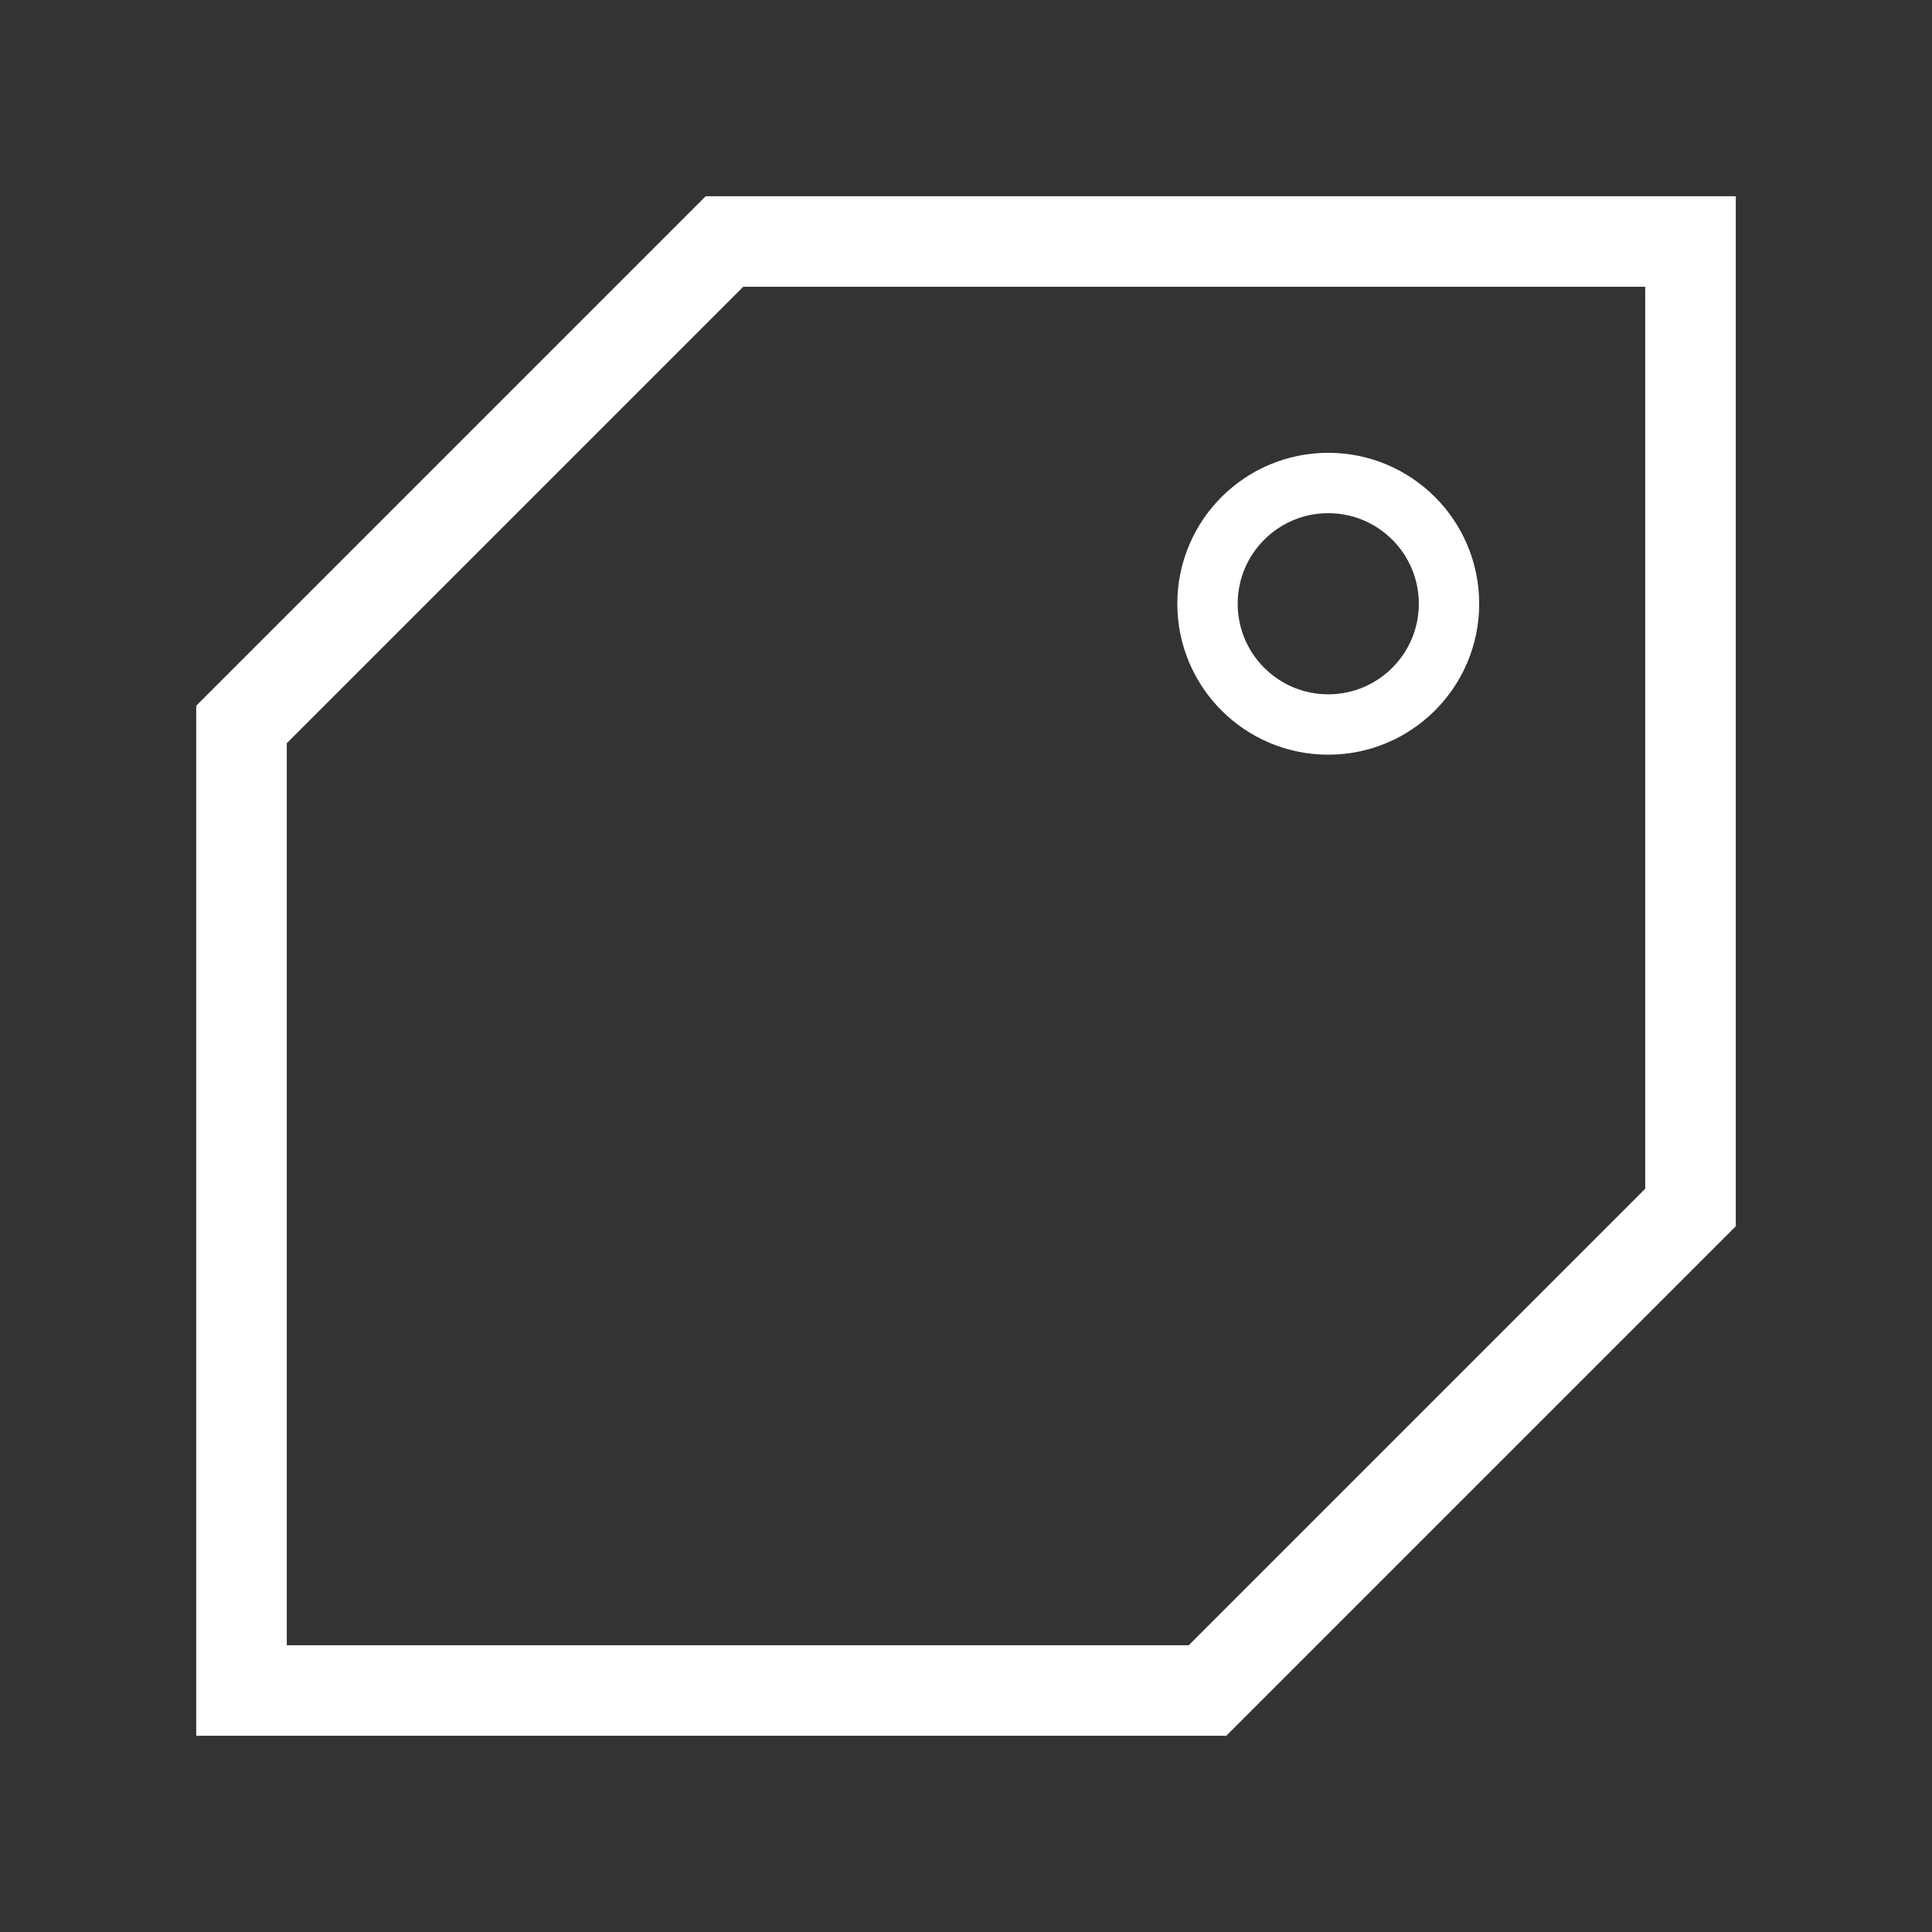 <svg width="64" height="64" viewBox="0 0 64 64" xmlns="http://www.w3.org/2000/svg">
    <rect x="0" y="0" width="64" height="64" fill="#333333" stroke="none"/>
    <path d="M8 24L24 8H56V40L40 56H8V24Z" fill="none" stroke="#FFFFFF" stroke-width="3"/>
    <circle cx="44" cy="20" r="4" fill="none" stroke="#FFFFFF" stroke-width="2"/>
</svg>